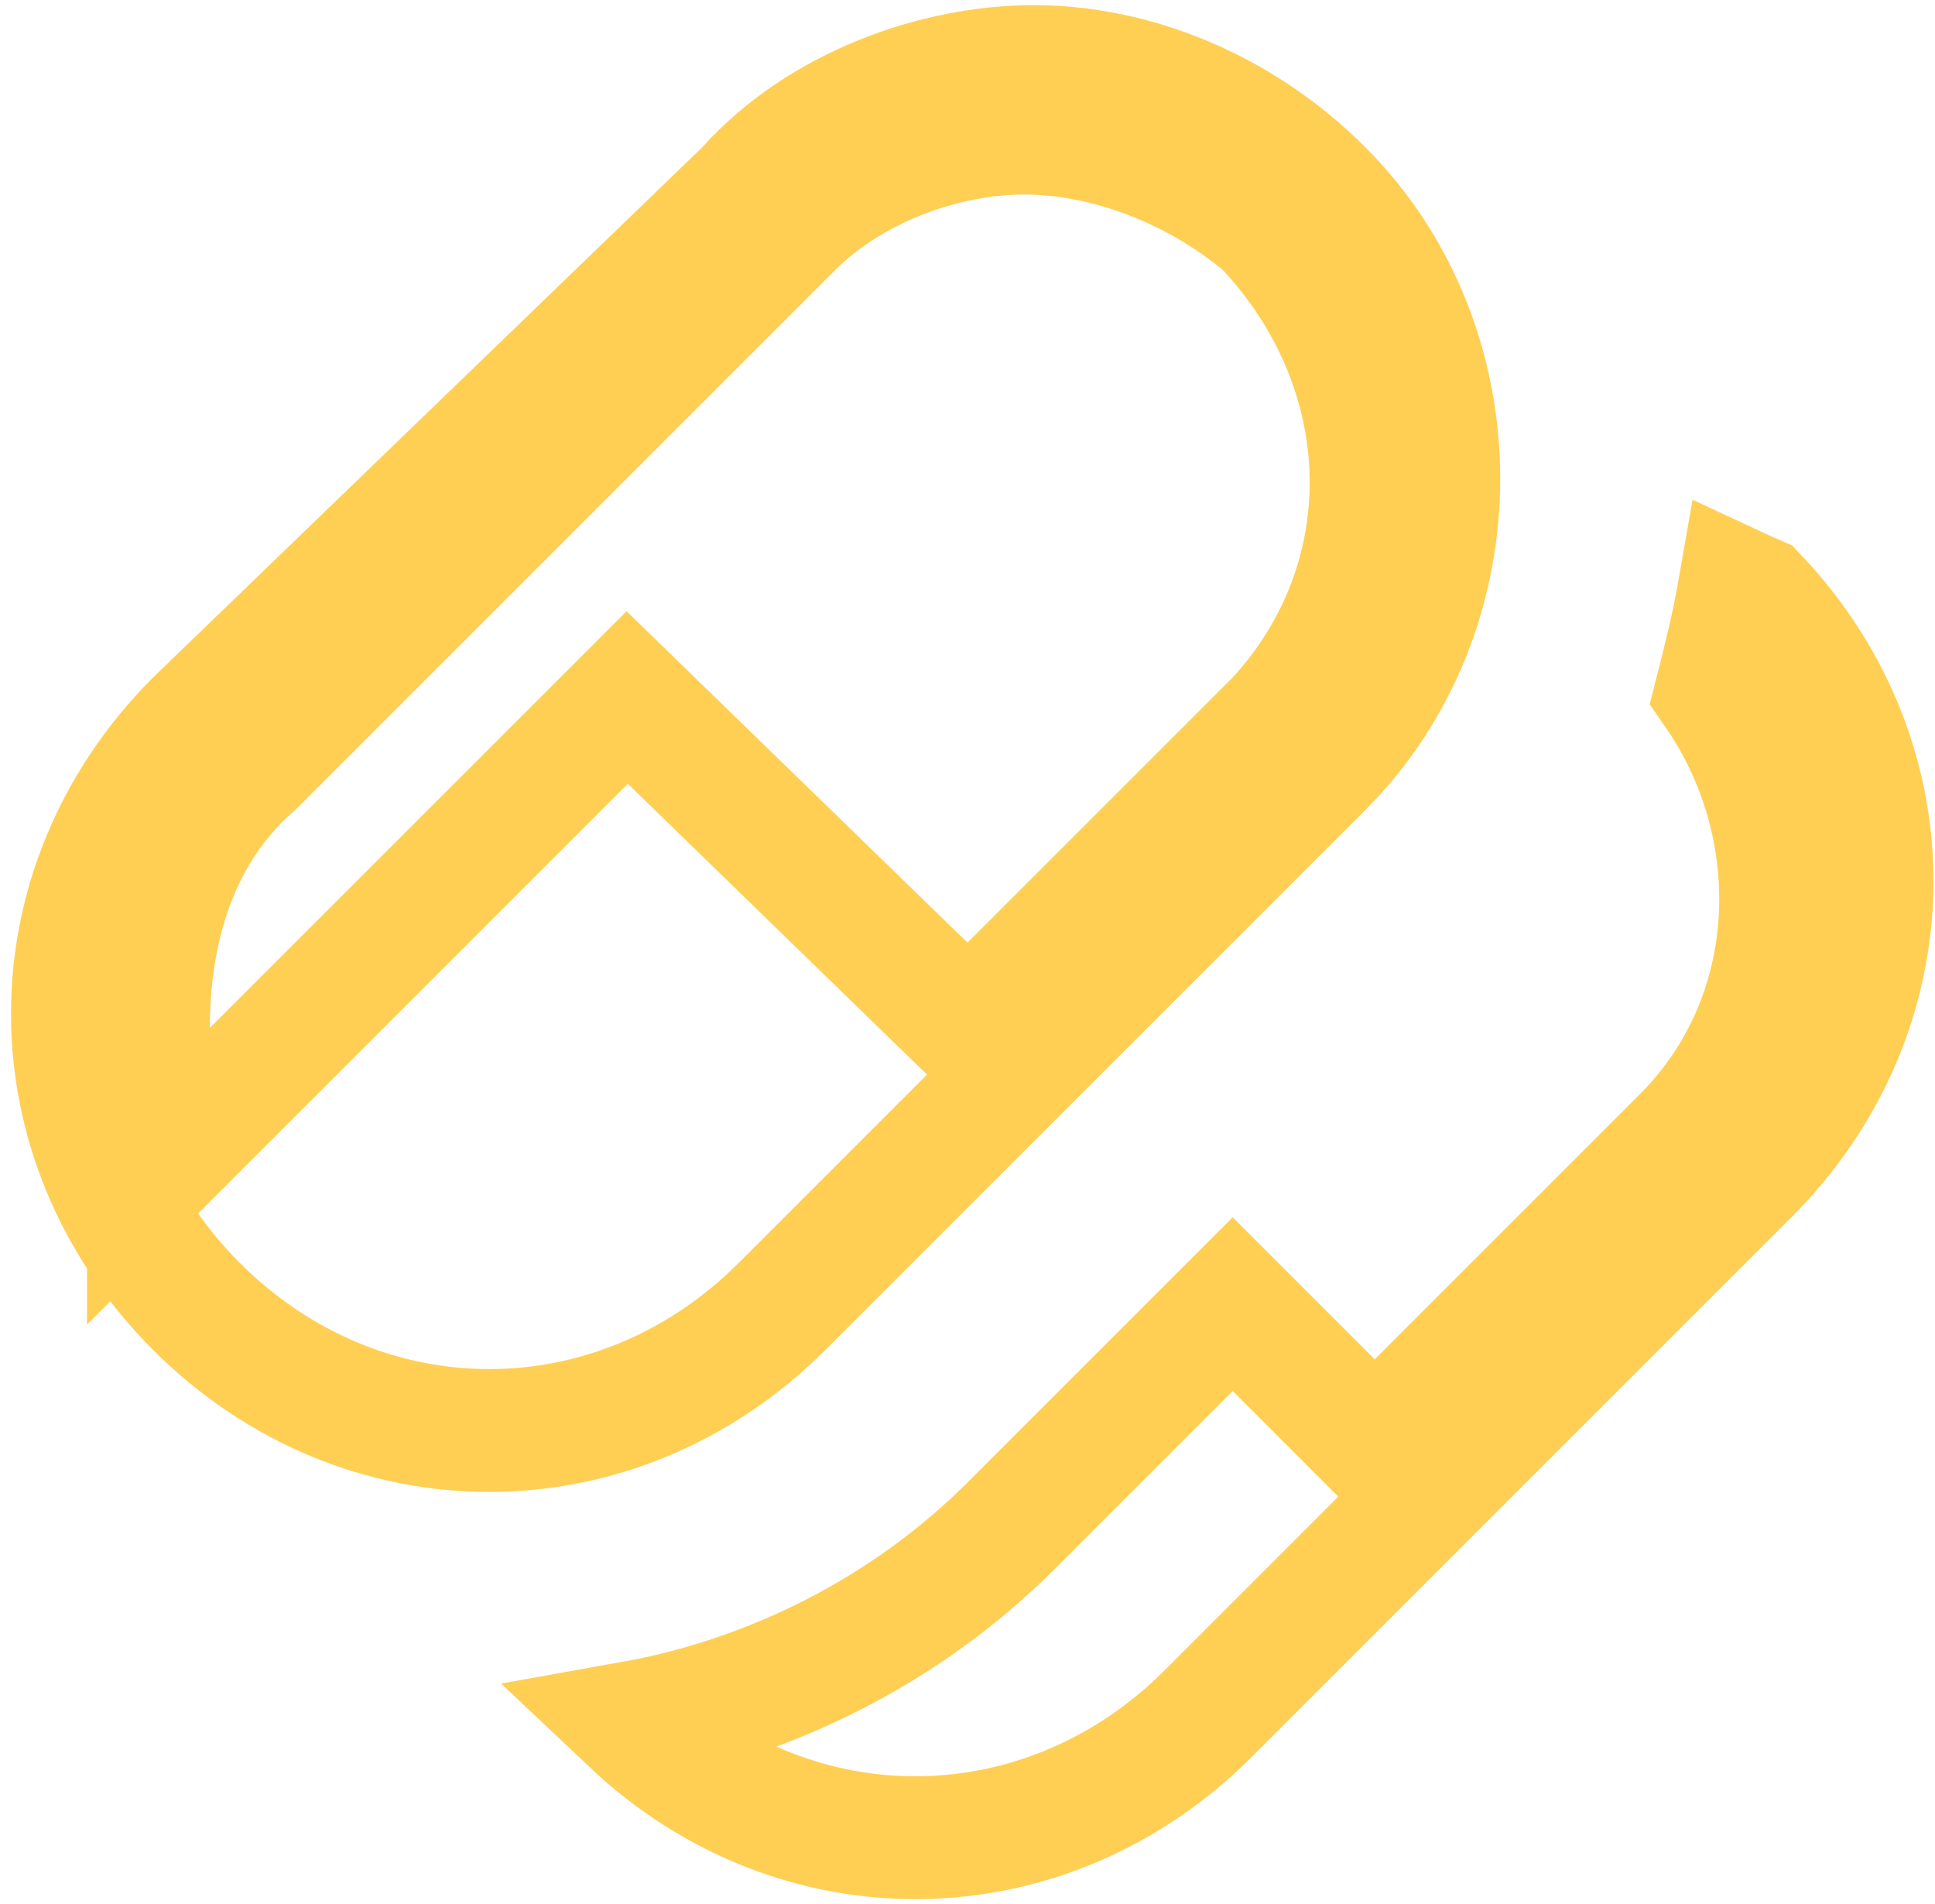 <svg xmlns="http://www.w3.org/2000/svg" width="63" height="62" viewBox="0 0 63 62" fill="none"><path d="M24.256 6.231L24.306 6.182L24.353 6.13C26.69 3.534 30.43 2.167 33.658 2.167C36.822 2.167 40.323 3.493 43.036 6.206C48.113 11.283 48.113 19.884 43.036 24.961L25.461 42.536C20.075 47.922 11.783 47.922 6.397 42.536C1.016 37.154 1.012 28.871 6.385 23.485L24.256 6.231ZM41.547 23.473L41.578 23.442L41.608 23.41C45.738 18.904 45.664 12.177 41.294 7.444L41.206 7.347L41.105 7.264C38.93 5.451 36.018 4.333 33.35 4.333C30.715 4.333 27.723 5.432 25.769 7.386L8.245 24.91C5.497 27.308 4.833 30.761 4.833 33.467V38.295L8.247 34.881L20.42 22.709L30.106 32.126L31.52 33.5L32.914 32.106L41.547 23.473ZM55.874 22.543C56.151 21.453 56.428 20.343 56.629 19.187C56.805 19.269 56.988 19.351 57.18 19.433C62.295 24.822 62.205 32.925 56.911 38.219L39.336 55.794C34.049 61.081 25.962 61.178 20.572 56.086C25.078 55.281 29.5 53.095 32.914 49.681L40.133 42.462L43.344 45.673L44.758 47.087L46.172 45.673L54.806 37.039C58.742 33.103 58.91 26.936 55.874 22.543Z" stroke="#FFCF54" stroke-width="4"></path></svg>